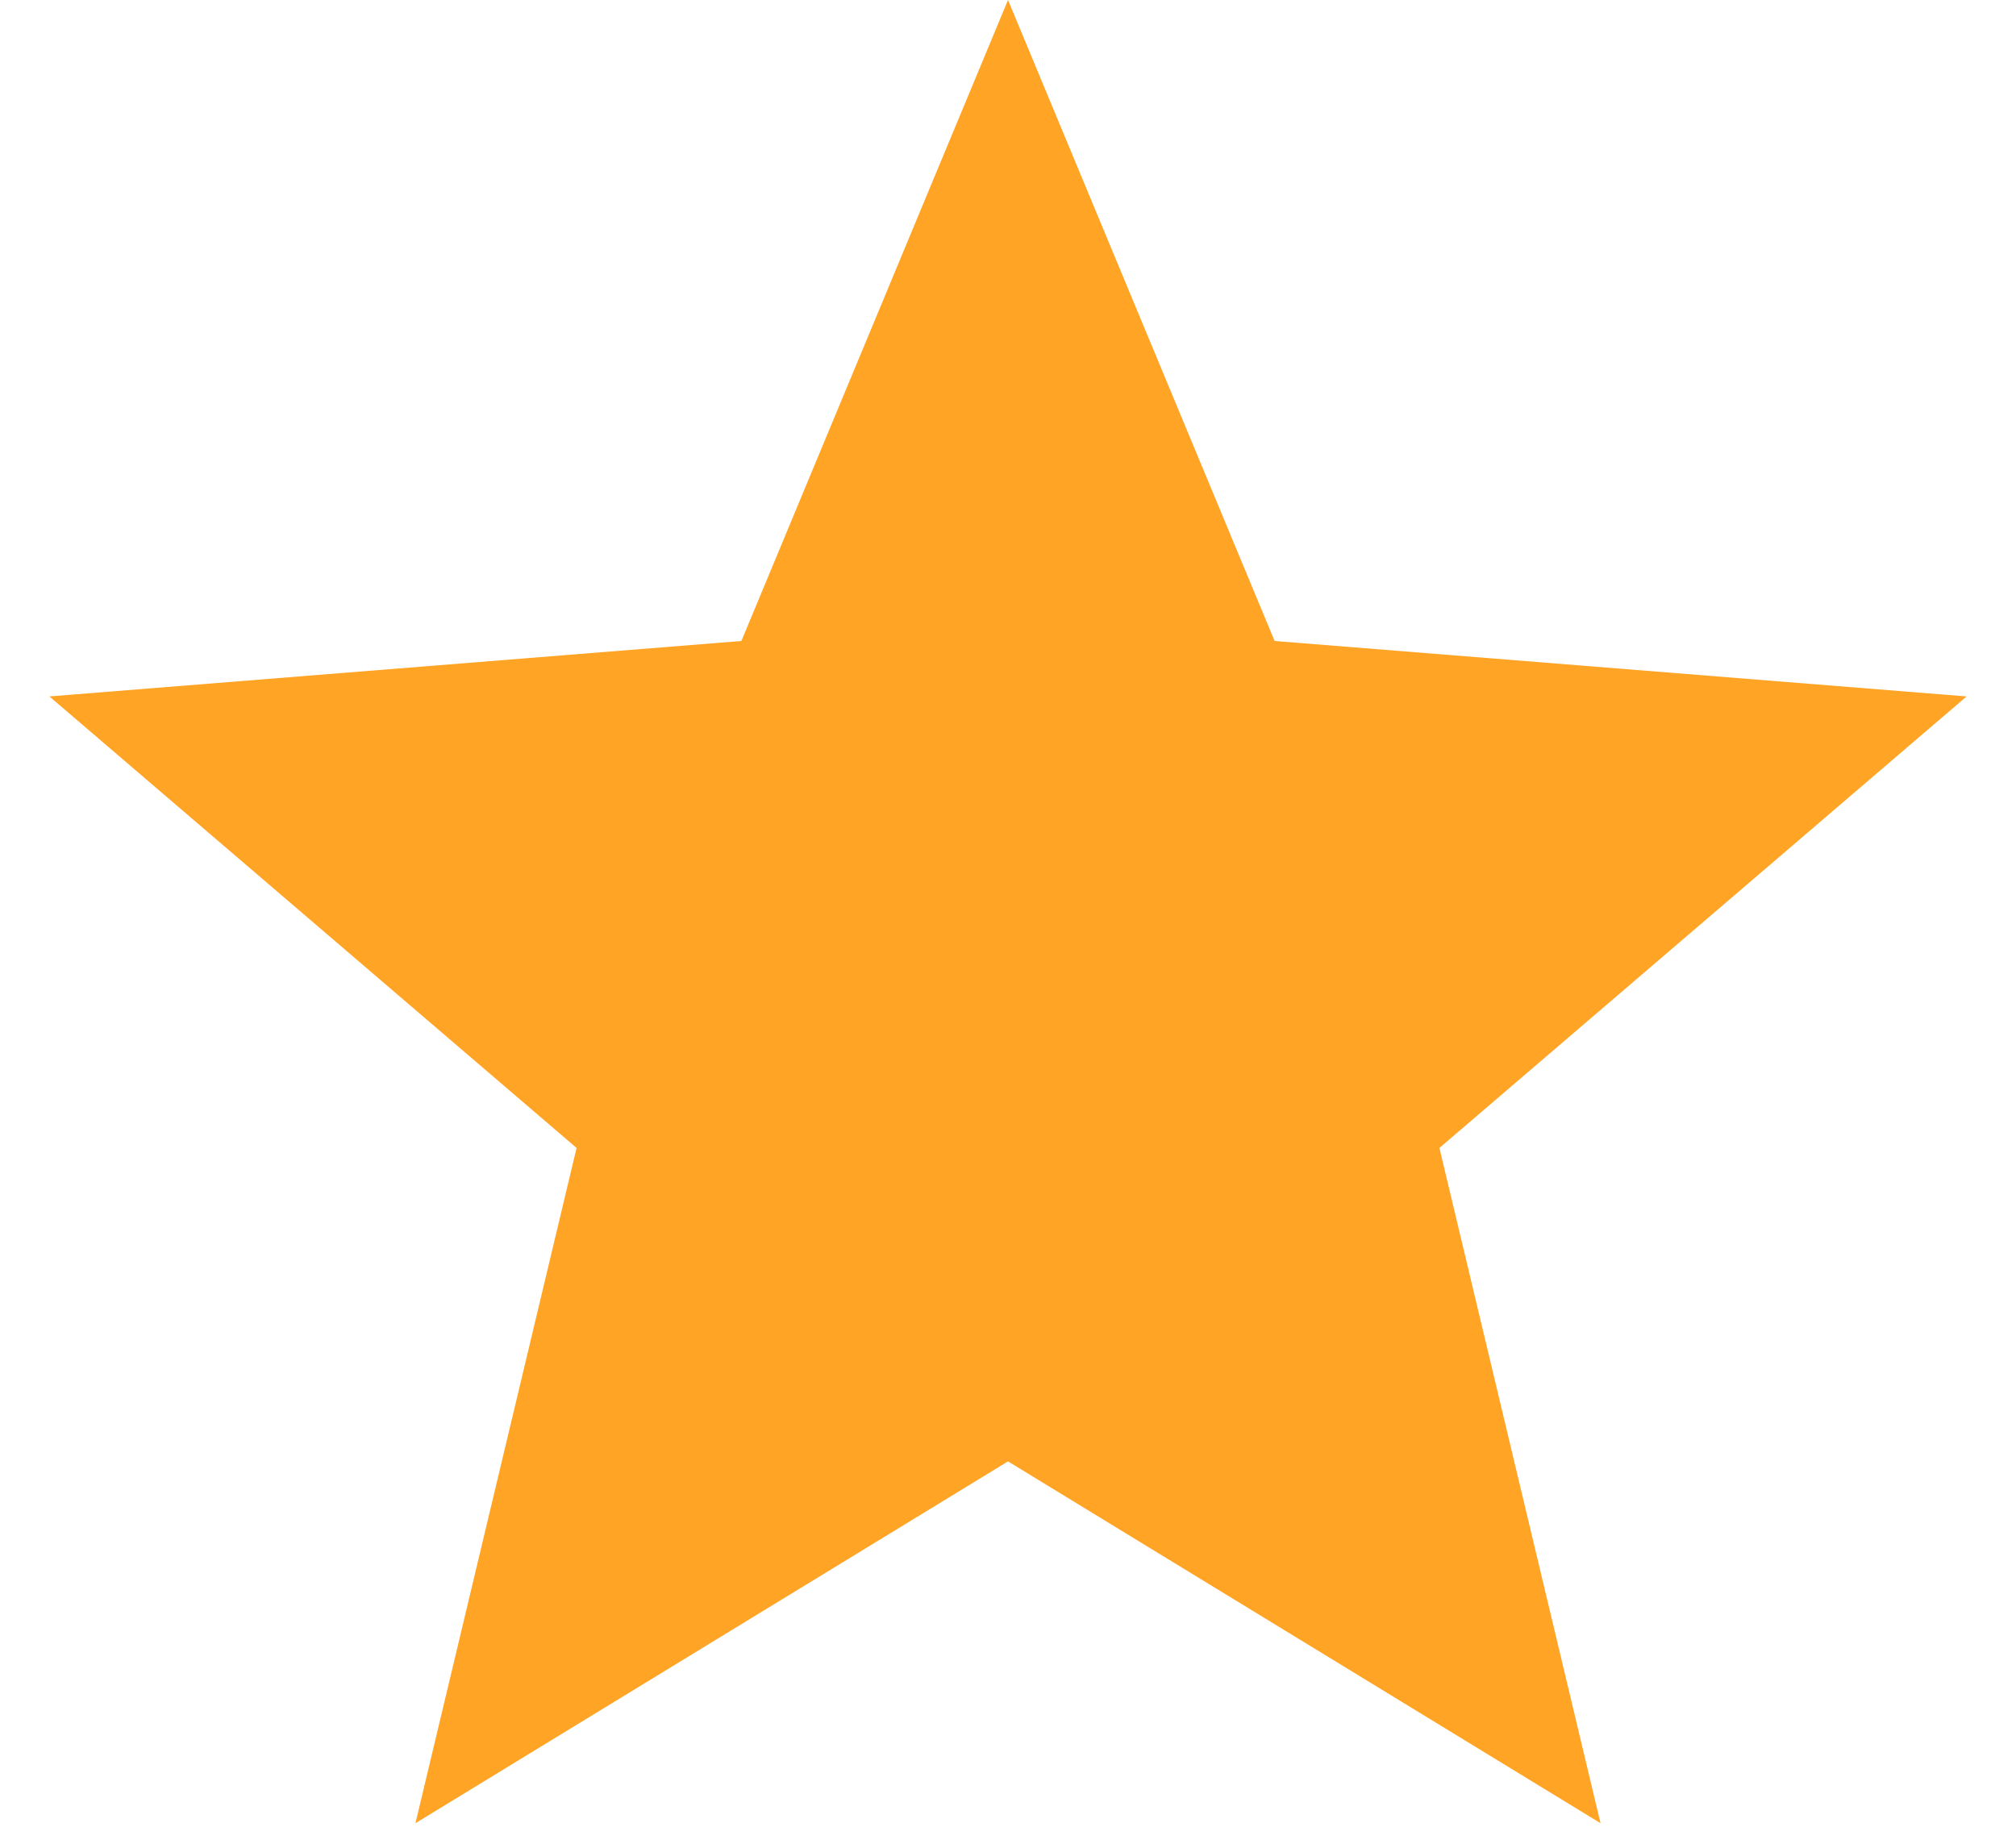 <svg width="12" height="11" viewBox="0 0 12 11" fill="none" xmlns="http://www.w3.org/2000/svg">
<path id="Star 121" d="M6 0L7.587 3.816L11.706 4.146L8.568 6.834L9.527 10.854L6 8.7L2.473 10.854L3.432 6.834L0.294 4.146L4.413 3.816L6 0Z" fill="#FFA425"/>
</svg>
